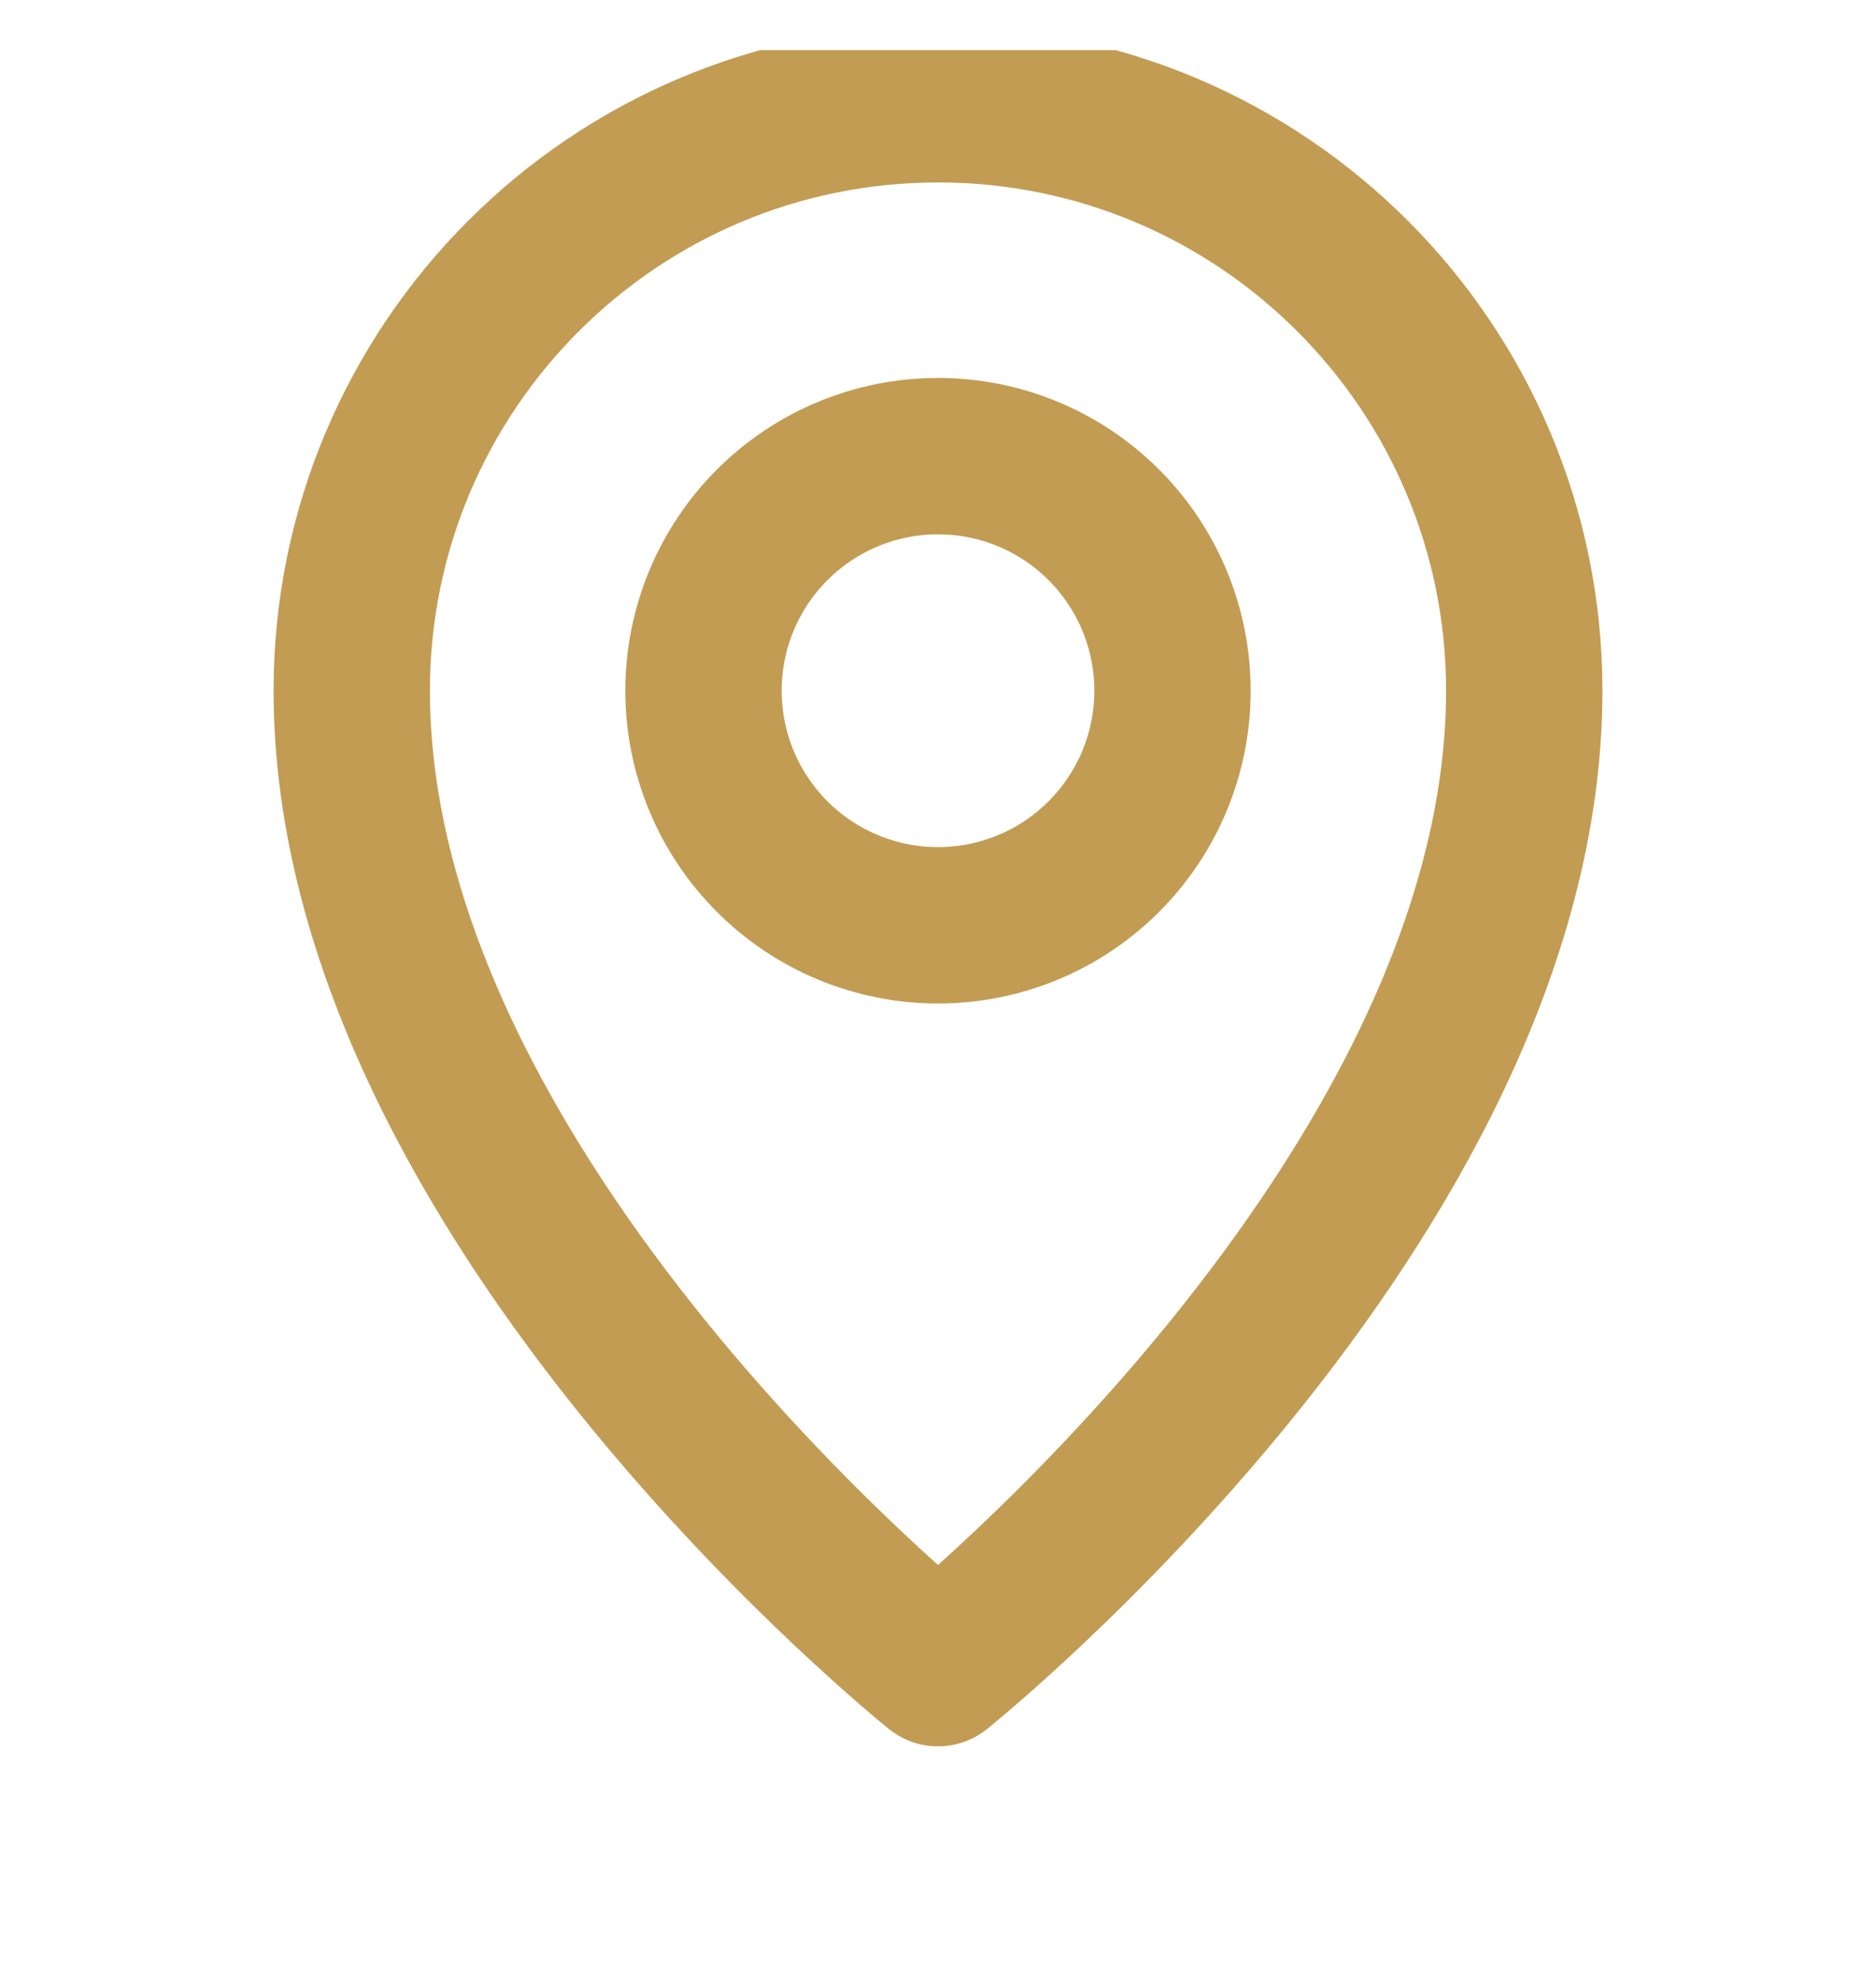 <svg width="18" height="19" viewBox="0 0 18 19" fill="none" xmlns="http://www.w3.org/2000/svg">
<g clip-path="url(#clip0_545_16567)">
<path d="M9 16C9 16 14.625 11.5 14.625 6.625C14.625 3.518 12.107 1 9 1C5.894 1 3.375 3.518 3.375 6.625C3.375 11.5 9 16 9 16Z" stroke="#C29C53" stroke-width="1.5" stroke-linejoin="round"/>
<path d="M9 8.875C9.295 8.875 9.588 8.817 9.861 8.704C10.134 8.591 10.382 8.425 10.591 8.216C10.8 8.007 10.966 7.759 11.079 7.486C11.192 7.213 11.25 6.92 11.25 6.625C11.25 6.33 11.192 6.037 11.079 5.764C10.966 5.491 10.8 5.243 10.591 5.034C10.382 4.825 10.134 4.659 9.861 4.546C9.588 4.433 9.295 4.375 9 4.375C8.403 4.375 7.831 4.612 7.409 5.034C6.987 5.456 6.75 6.028 6.75 6.625C6.75 7.222 6.987 7.794 7.409 8.216C7.831 8.638 8.403 8.875 9 8.875Z" stroke="#C29C53" stroke-width="1.5" stroke-linejoin="round"/>
</g>
<defs>
<clipPath id="clip0_545_16567">
<rect width="18" height="18" fill="white" transform="translate(0 0.481)"/>
</clipPath>
</defs>
</svg>
